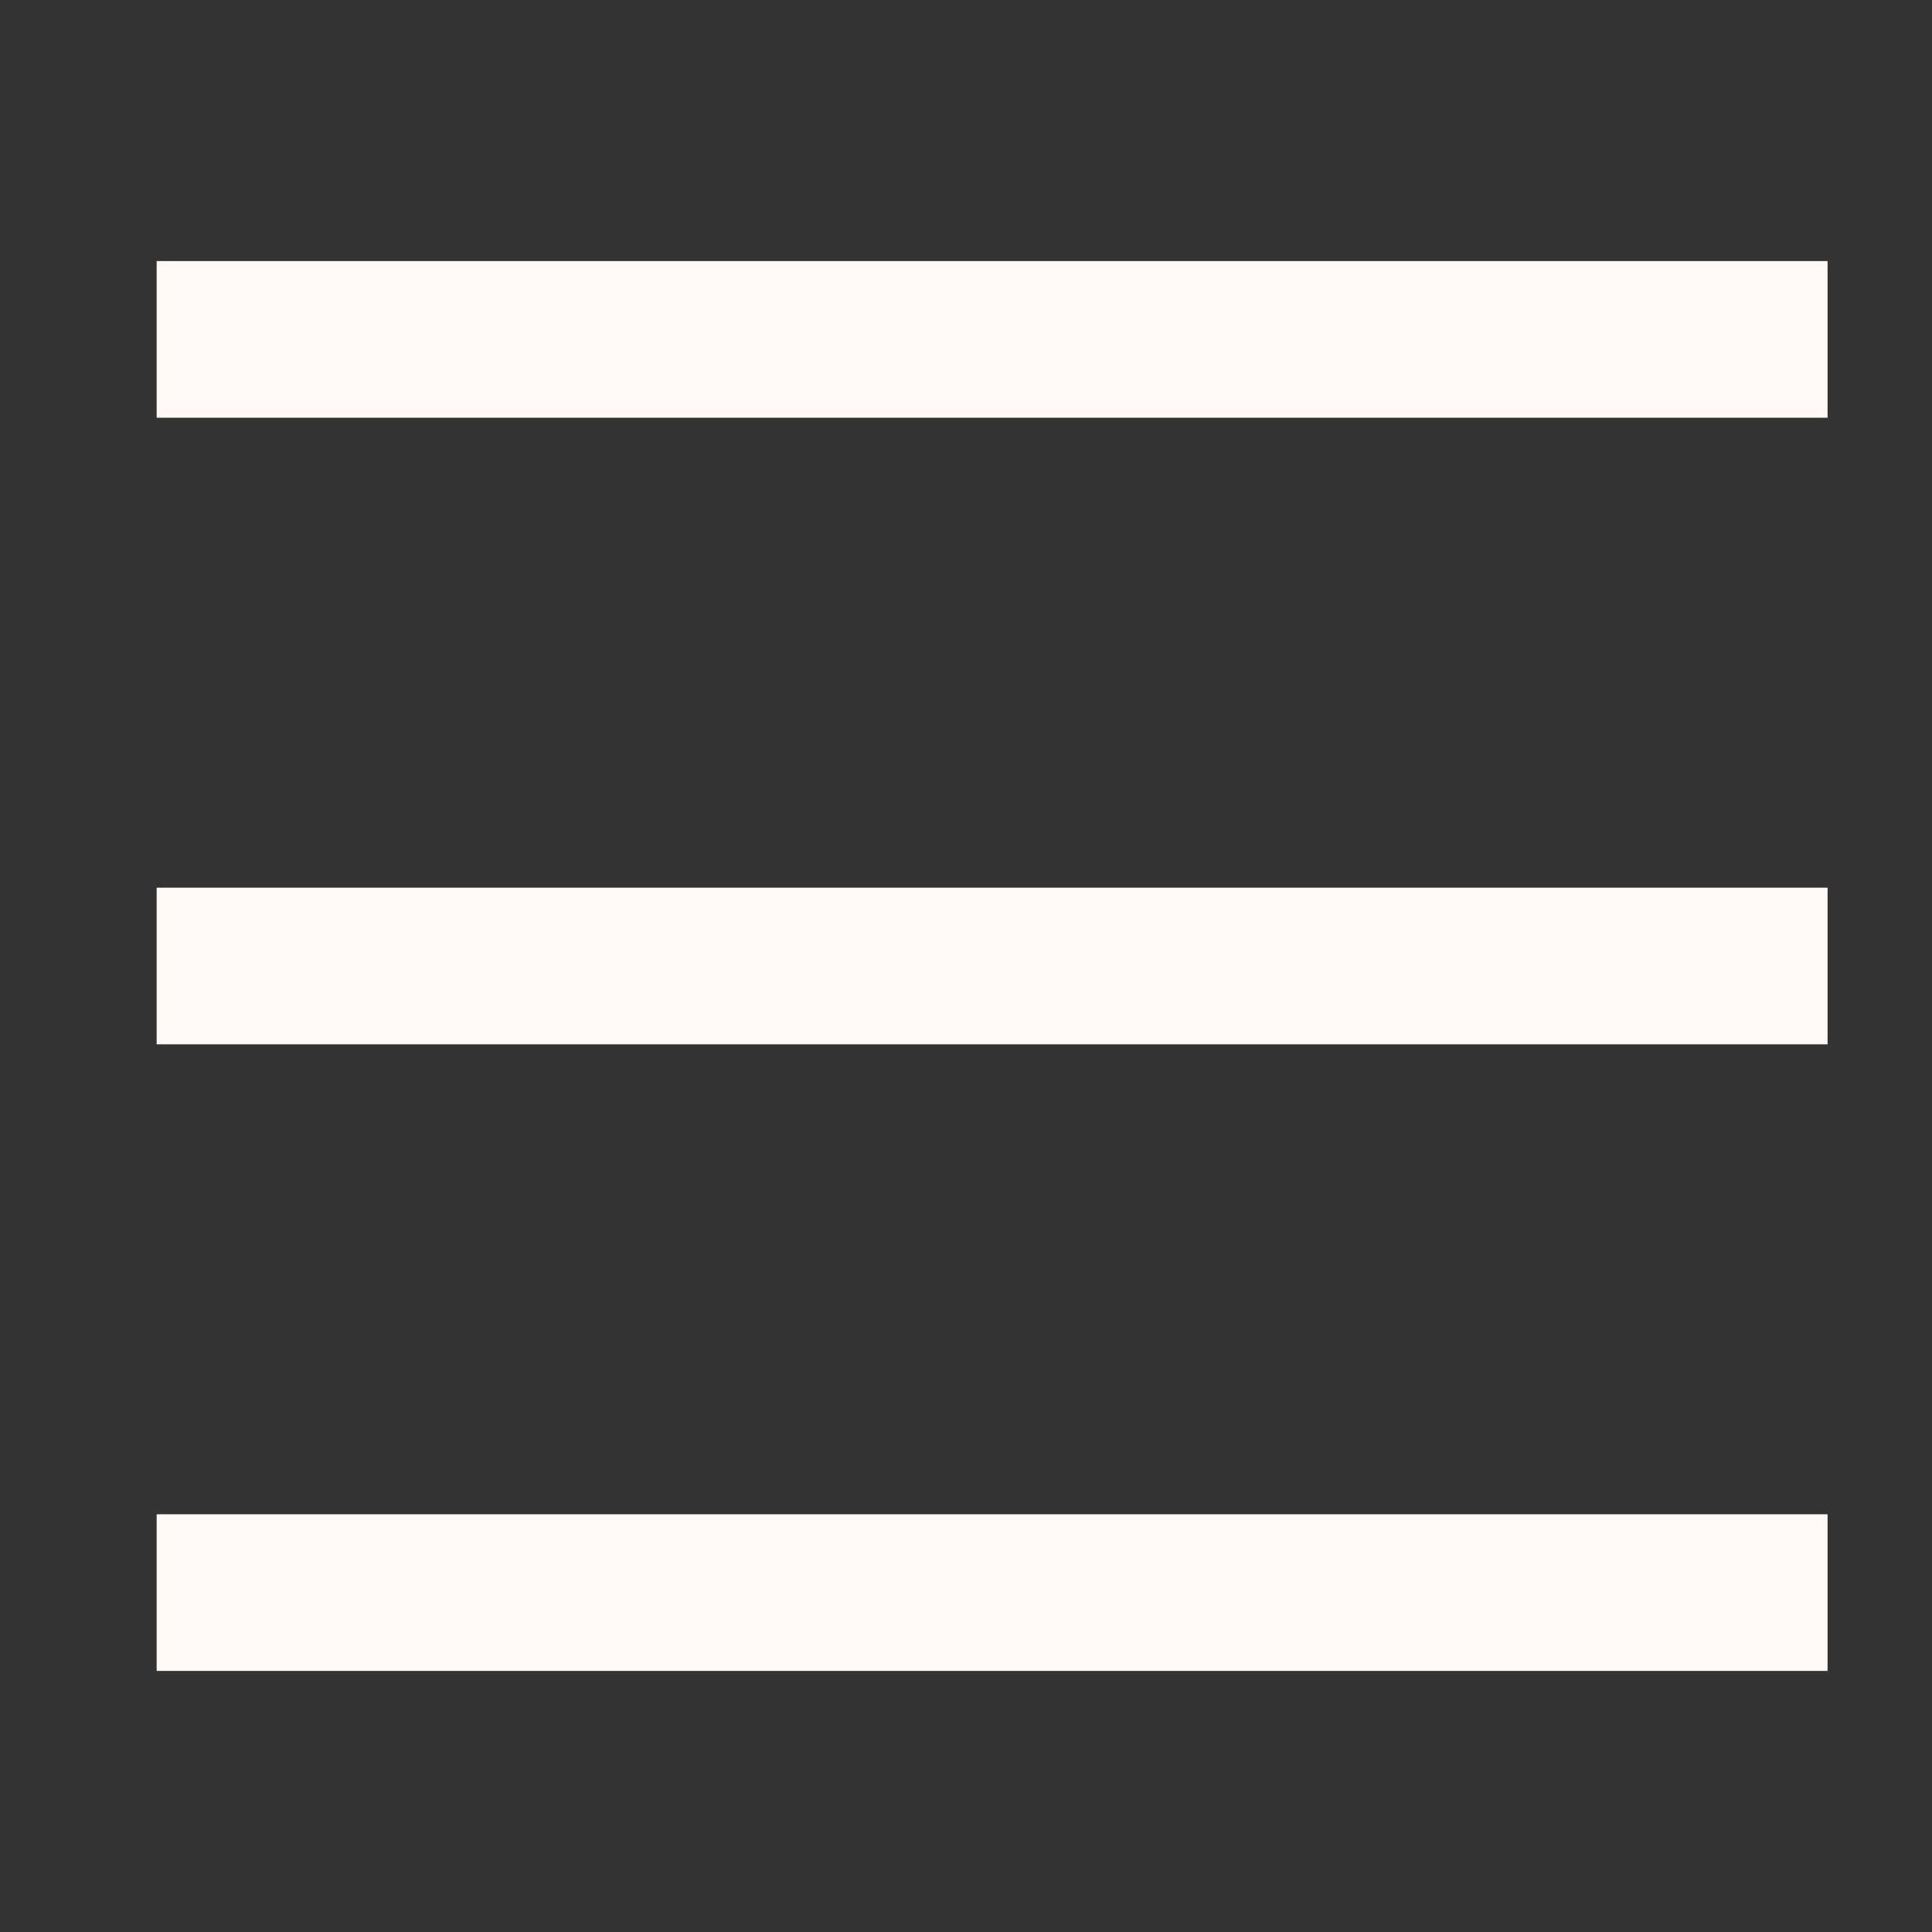 <svg width="37" height="37" viewBox="0 0 37 37" fill="none" xmlns="http://www.w3.org/2000/svg">
<rect x="0" y="0" width="37" height="37" fill="#333333" stroke="none"/>
<rect x="3" y="5" width="32" height="3" fill="#FEF8F6"/>
<rect x="3" y="17" width="32" height="3" fill="#FEF8F6"/>
<rect x="3" y="29" width="32" height="3" fill="#FEF8F6"/>
</svg>
